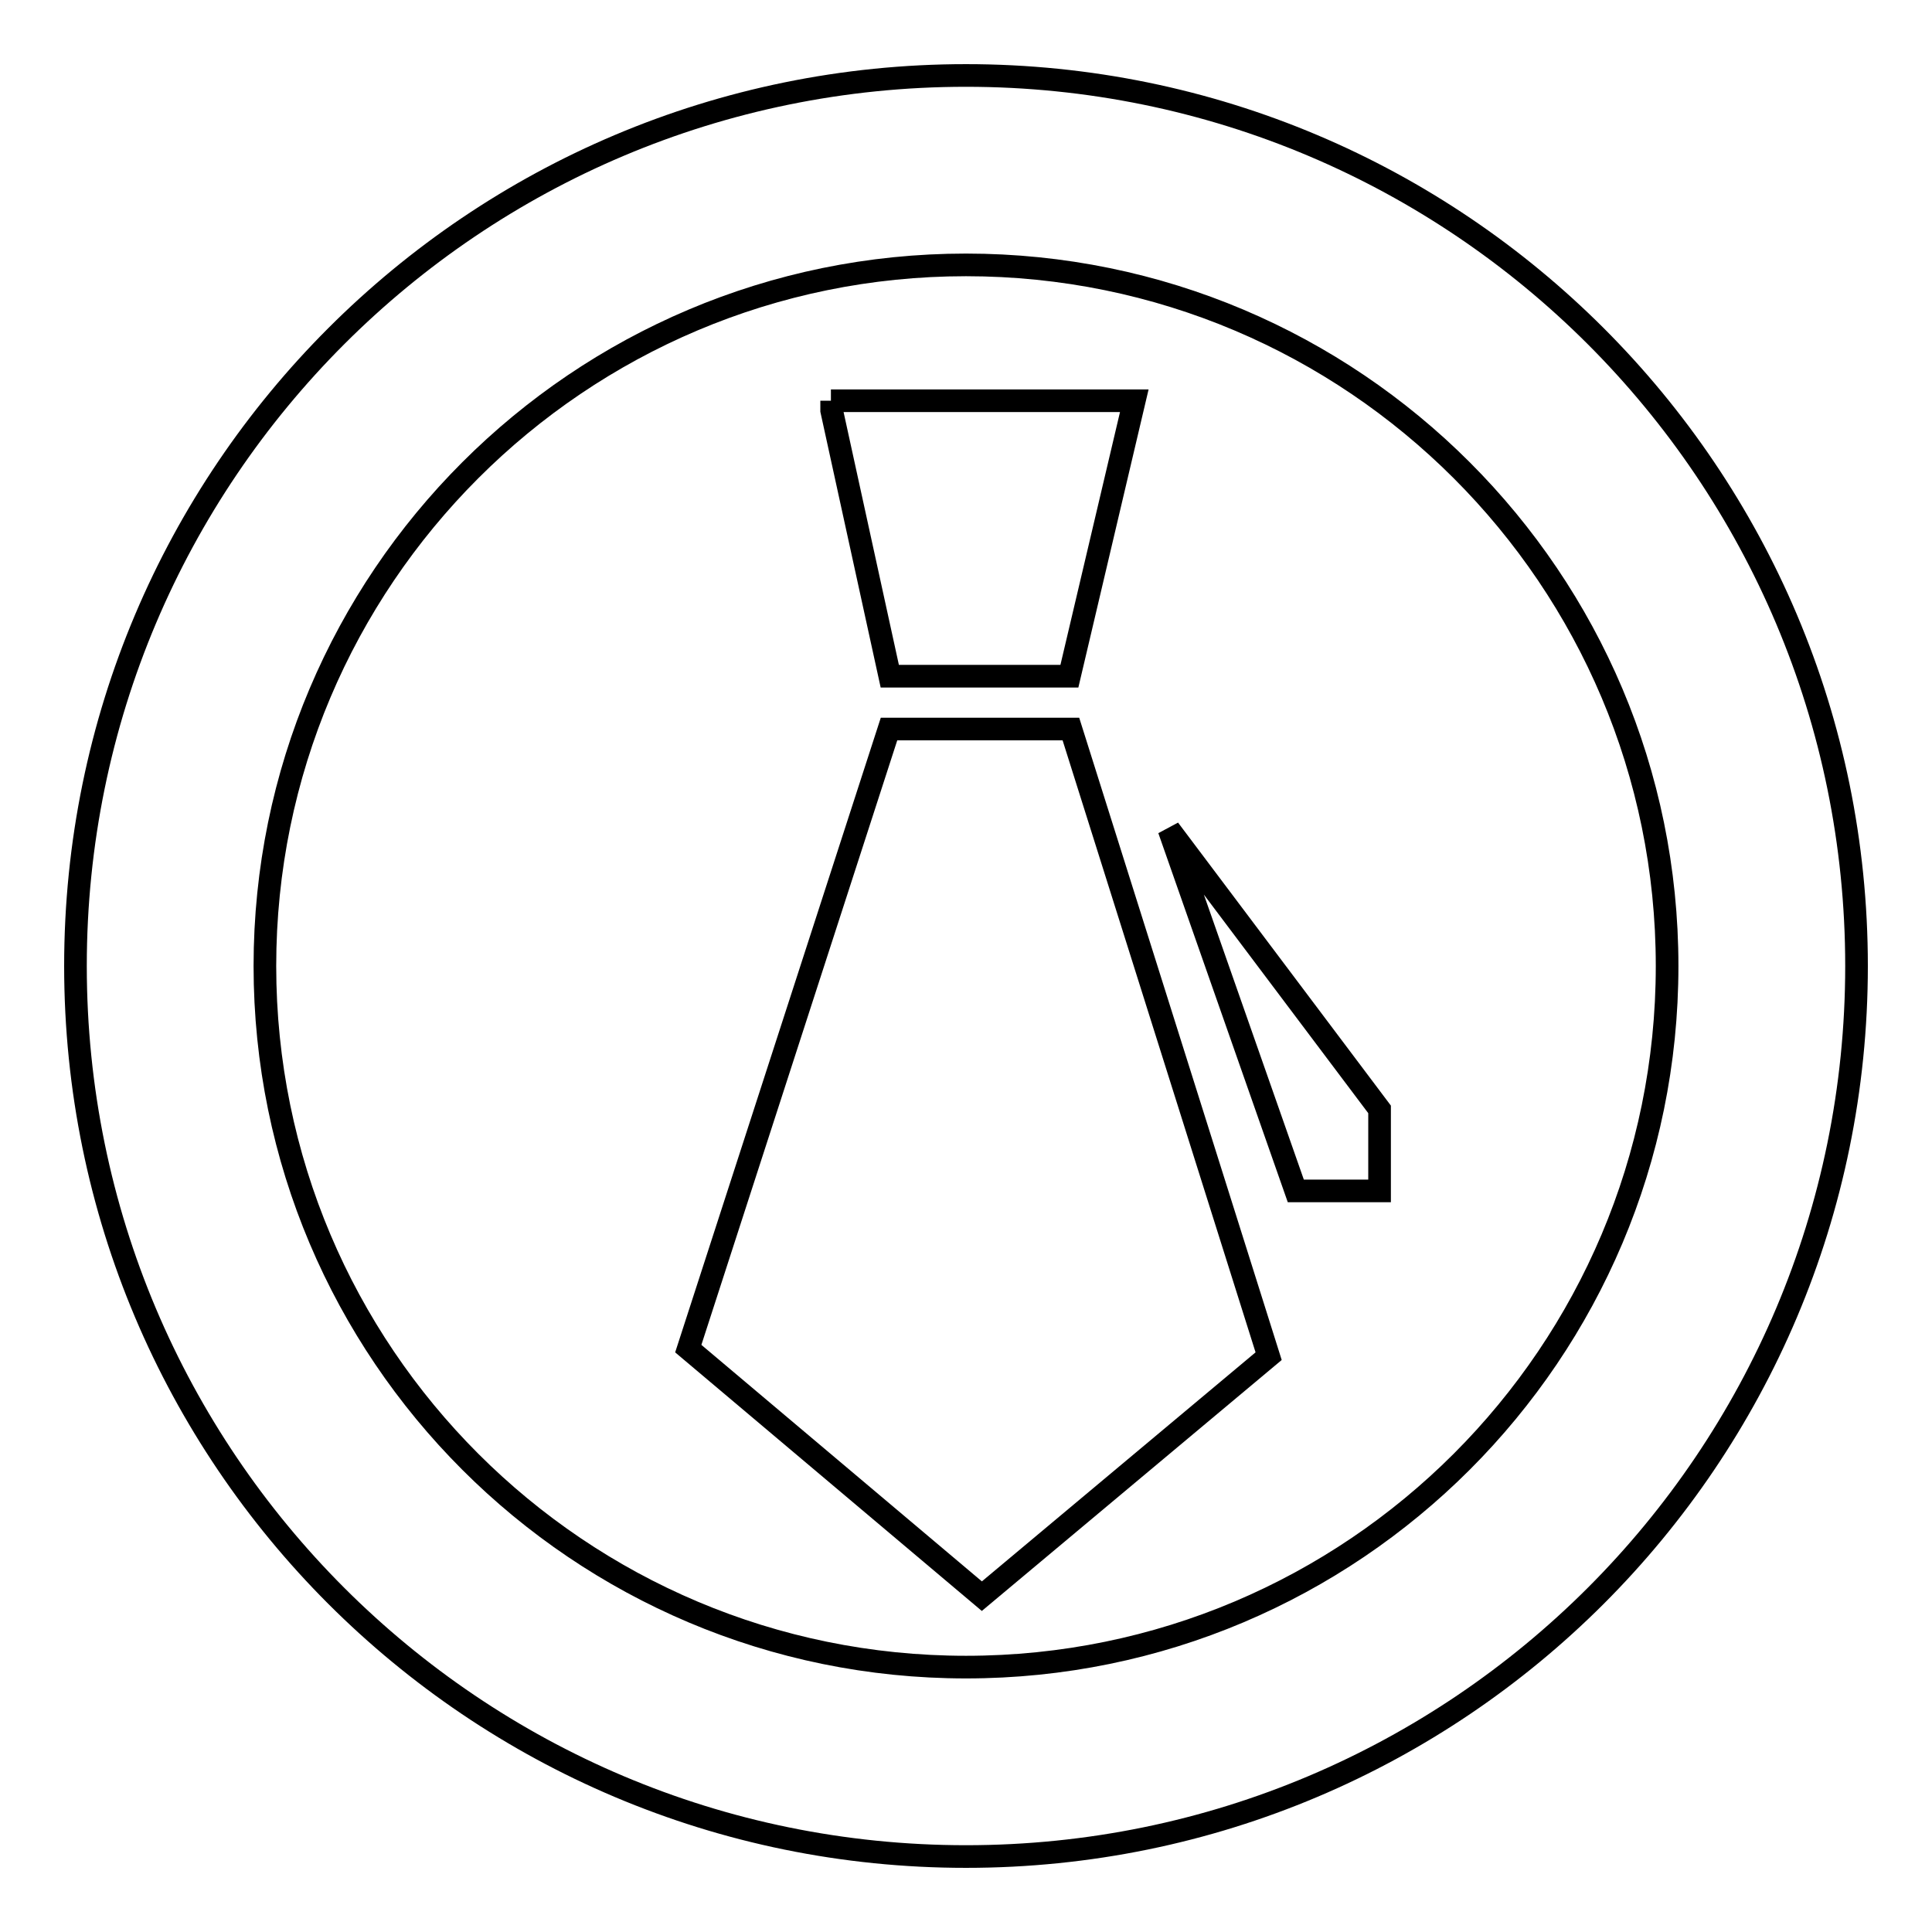 <?xml version="1.0" encoding="utf-8"?>
<!-- Svg Vector Icons : http://www.onlinewebfonts.com/icon -->
<!DOCTYPE svg PUBLIC "-//W3C//DTD SVG 1.1//EN" "http://www.w3.org/Graphics/SVG/1.1/DTD/svg11.dtd">
<svg version="1.1" xmlns="http://www.w3.org/2000/svg" xmlns:xlink="http://www.w3.org/1999/xlink" x="0px" y="0px" viewBox="0 0 256 256" enable-background="new 0 0 256 256" xml:space="preserve">
<g><g><path stroke-width="3" fill-opacity="0" stroke="#000000"  d="M128,10C62.8,10,10,62.8,10,128c0,65.2,52.8,118,118,118c65.2,0,118-52.8,118-118C246,62.8,193.2,10,128,10z M128,220.9c-51.3,0-92.9-41.6-92.9-92.9c0-51.3,41.6-92.9,92.9-92.9c51.3,0,92.9,41.6,92.9,92.9C220.9,179.3,179.3,220.9,128,220.9z"/><path stroke-width="3" fill-opacity="0" stroke="#000000"  d="M110.1,53.1h40.2l-8.6,36.5h-23.8l-7.7-35.2V53.1z"/><path stroke-width="3" fill-opacity="0" stroke="#000000"  d="M117.8,96.6h24.1l26.2,83.1l-38,31.8l-38.9-32.8L117.8,96.6z"/><path stroke-width="3" fill-opacity="0" stroke="#000000"  d="M154.9,109.9l16.8,47.9h11.1V147L154.9,109.9z"/></g></g>
</svg>
